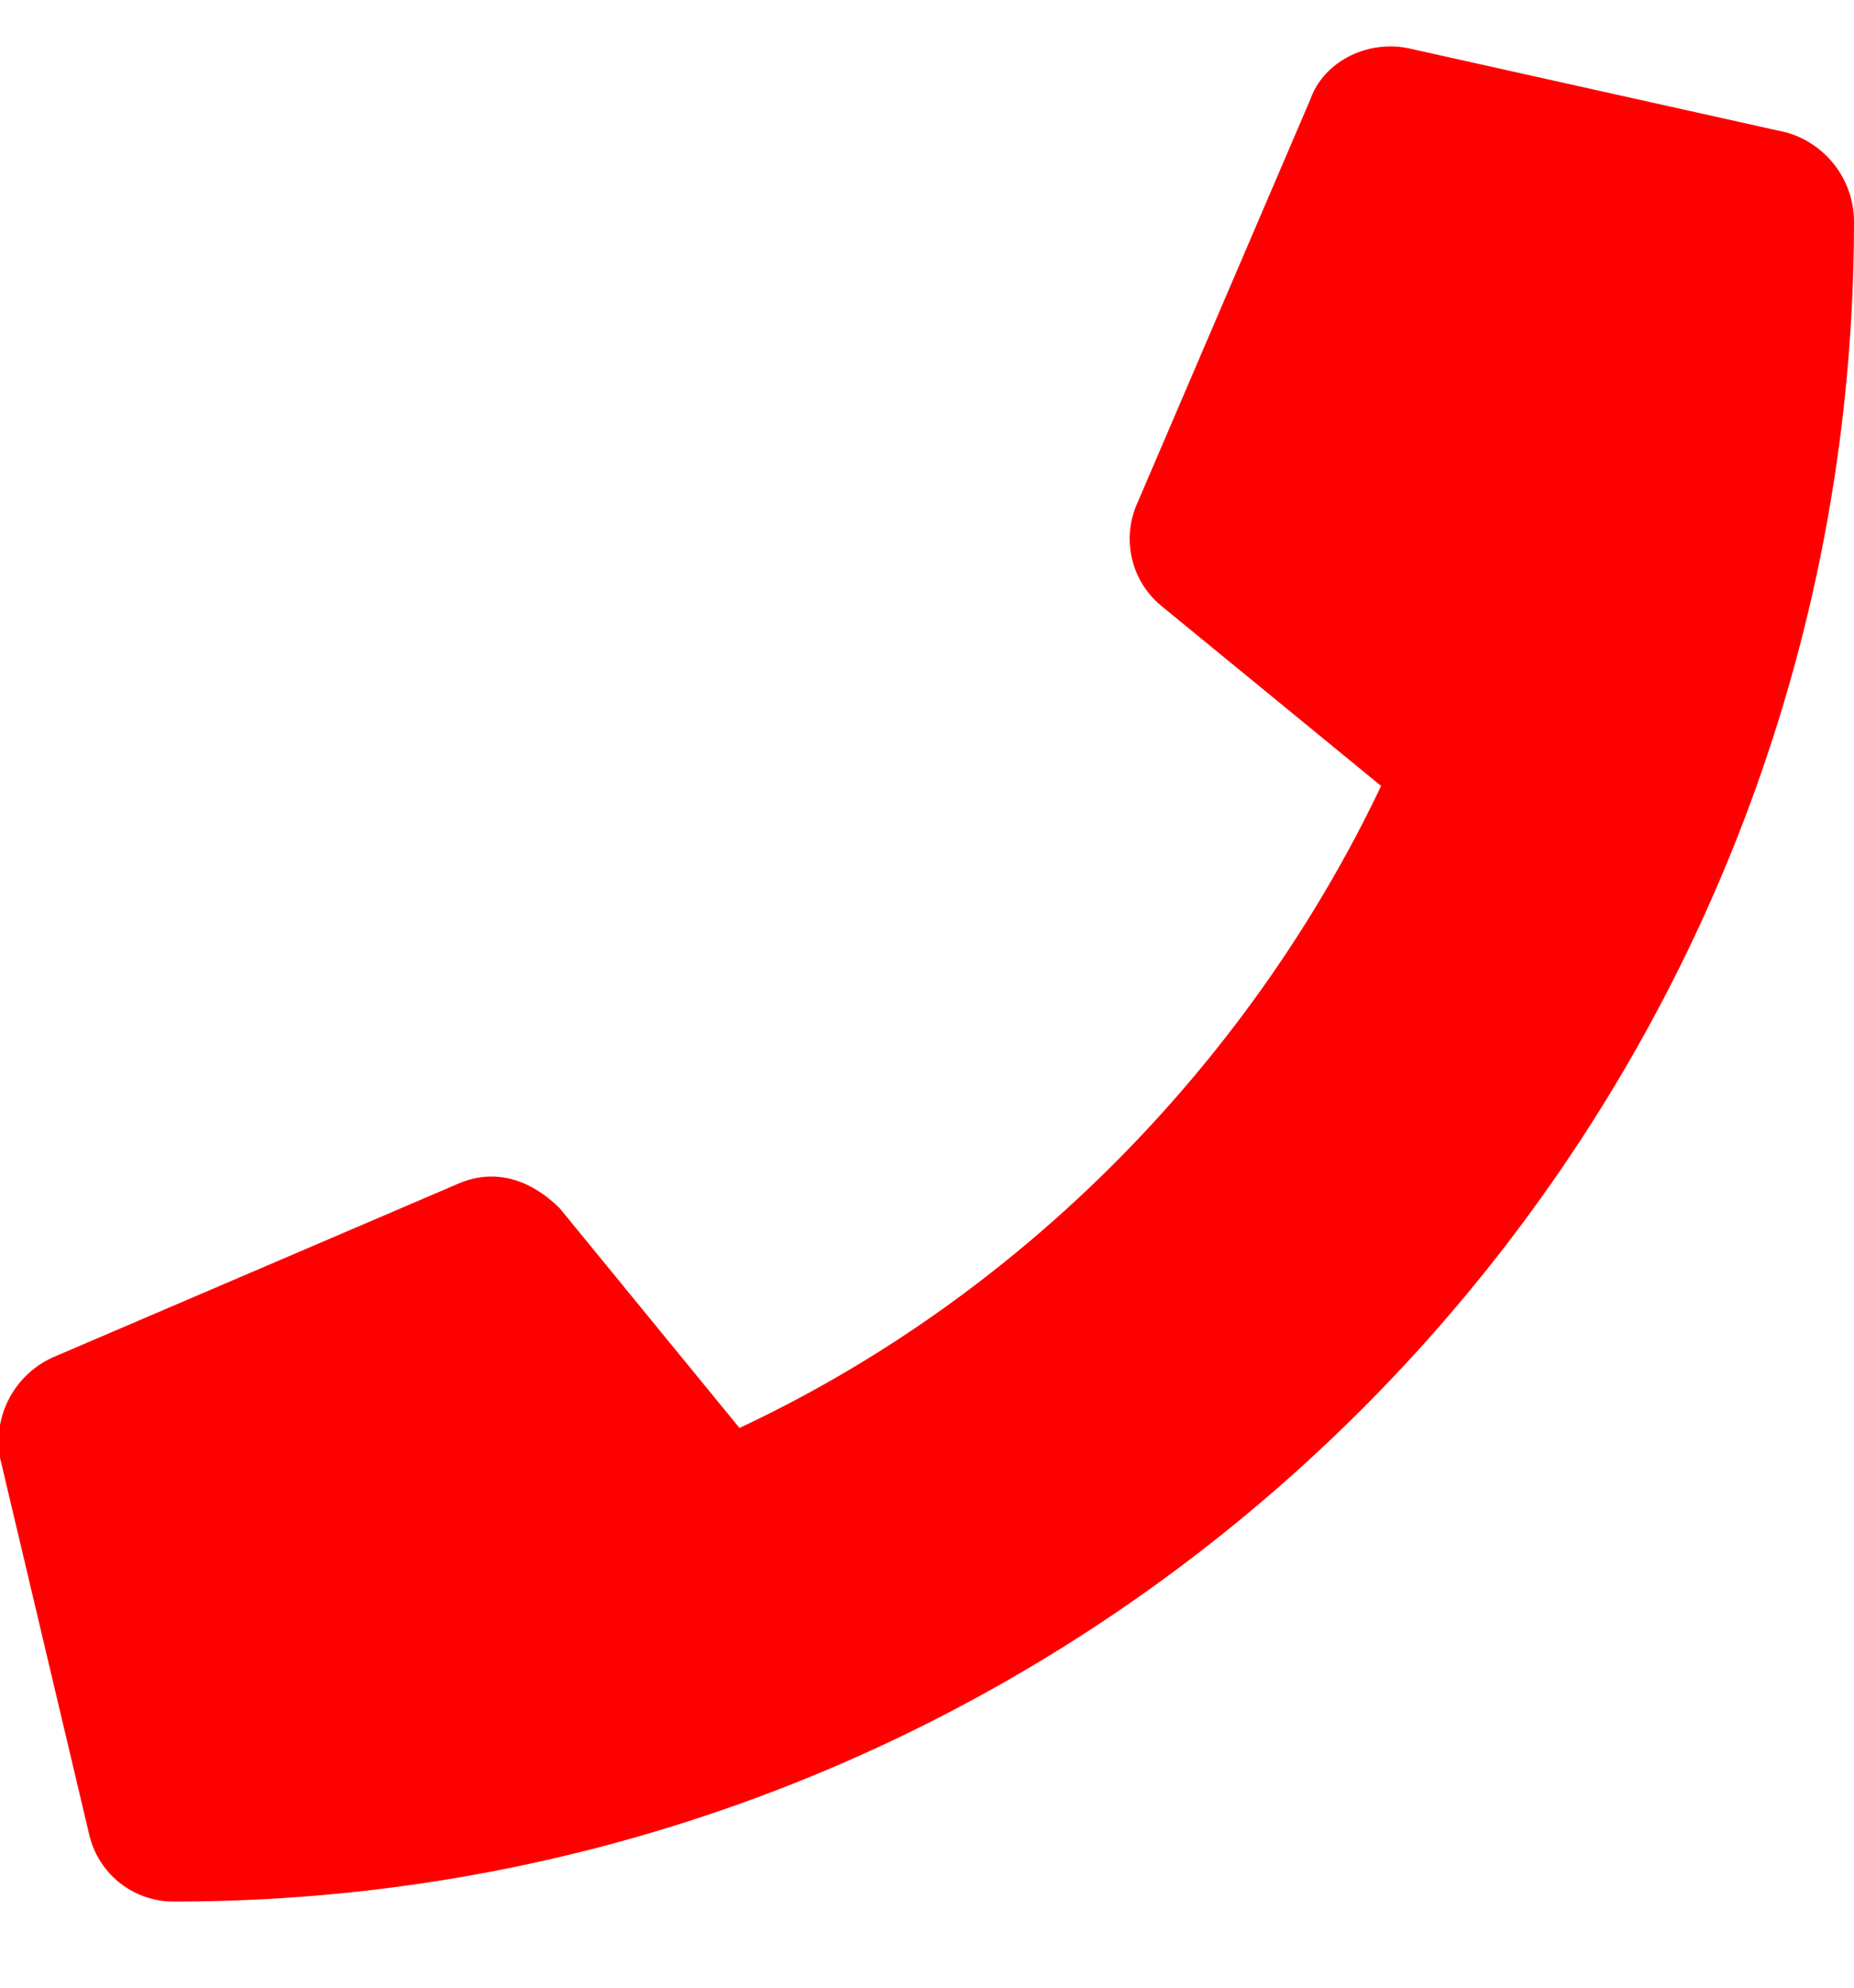 <svg xmlns="http://www.w3.org/2000/svg" width="14" height="15" viewBox="0 0 14 15"><g><g><g><path fill="red" d="M13.492 1L10.648.367c-.31-.071-.648.09-.752.38L8.583 3.809a.655.655 0 0 0 .19.766l1.656 1.356C9.445 8 7.725 9.773 5.584 10.776L4.228 9.12c-.228-.227-.498-.303-.766-.188L.4 10.243A.696.696 0 0 0 0 11l.673 2.842a.653.653 0 0 0 .64.508C8.315 14.35 14 8.676 14 1.663A.702.702 0 0 0 13.492 1z"/></g></g></g></svg>